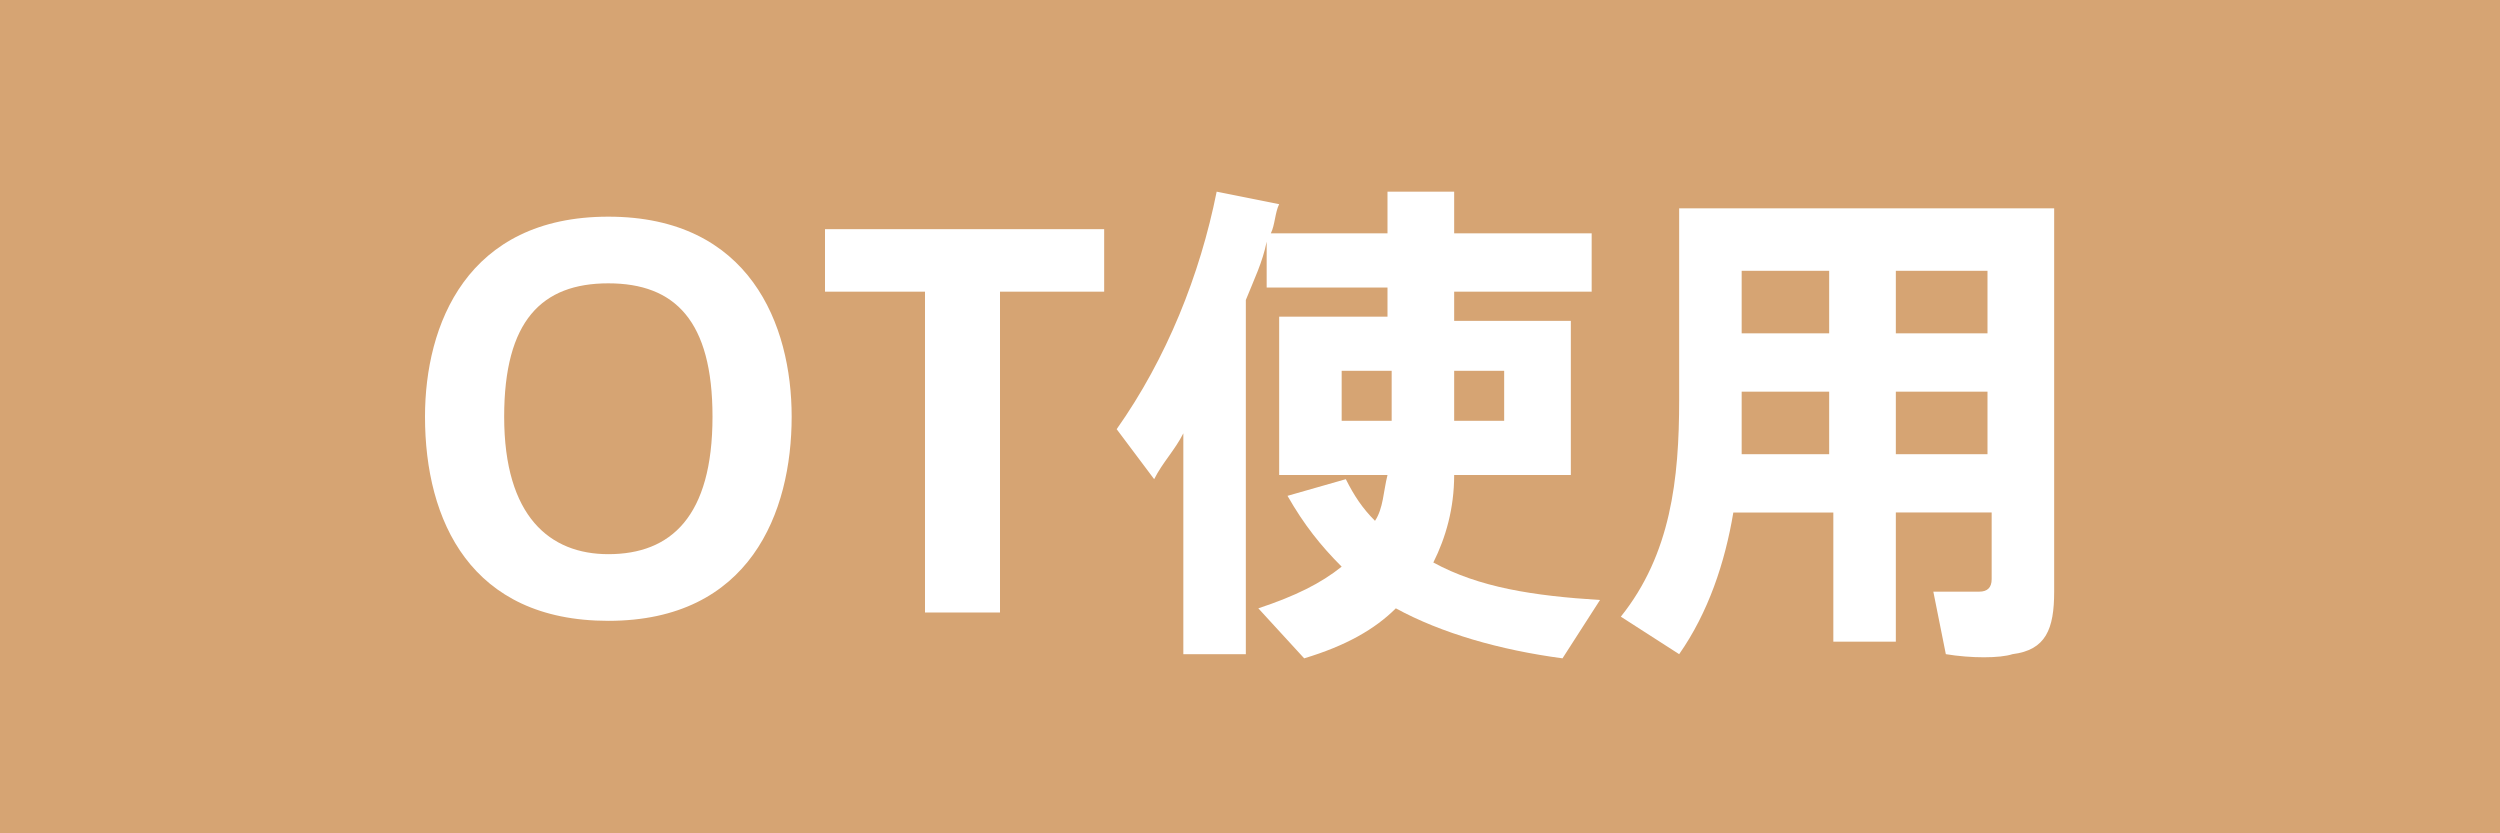 <?xml version="1.0" encoding="utf-8"?>
<!-- Generator: Adobe Illustrator 25.4.1, SVG Export Plug-In . SVG Version: 6.00 Build 0)  -->
<svg version="1.1" id="レイヤー_1" xmlns="http://www.w3.org/2000/svg" xmlns:xlink="http://www.w3.org/1999/xlink" x="0px"
	 y="0px" viewBox="0 0 60 20" style="enable-background:new 0 0 60 20;" xml:space="preserve">
<style type="text/css">
	.st0{fill:#D6A473;}
	.st1{fill:#FFFFFF;}
</style>
<g>
	<rect class="st0" width="60" height="20"/>
</g>
<g>
	<path class="st1" d="M10.2,10c0-2.2,1-4.8,4.4-4.8c3.4,0,4.4,2.6,4.4,4.8c0,2.3-1,4.9-4.4,4.9C11.3,14.9,10.2,12.5,10.2,10L10.2,10
		z M12.1,10c0,2.4,1.1,3.3,2.5,3.3c1.5,0,2.5-0.9,2.5-3.3c0-2.3-0.9-3.2-2.5-3.2C13,6.8,12.1,7.7,12.1,10L12.1,10z"/>
	<path class="st1" d="M22.2,14.7V7h-2.4V5.5h6.7V7H24v7.7H22.2z"/>
	<path class="st1" d="M28.4,15.7v-5.3c-0.2,0.4-0.5,0.7-0.7,1.1l-0.9-1.2c1.2-1.7,2-3.7,2.4-5.7l1.5,0.3c-0.1,0.2-0.1,0.5-0.2,0.7
		h2.8v-1h1.6v1h3.3v1.4h-3.3v0.7h2.8v3.7h-2.8c0,0.8-0.2,1.5-0.5,2.1c1.1,0.6,2.4,0.8,4,0.9l-0.9,1.4c-1.5-0.2-2.9-0.6-4-1.2
		c-0.5,0.5-1.2,0.9-2.2,1.2l-1.1-1.2c0.9-0.3,1.5-0.6,2-1c-0.5-0.5-0.9-1-1.3-1.7l1.4-0.4c0.2,0.4,0.4,0.7,0.7,1
		c0.2-0.3,0.2-0.7,0.3-1.1h-2.6V7.6h2.6V6.9h-2.9V5.8c-0.1,0.5-0.3,0.9-0.5,1.4v8.5H28.4z M32.2,8.9v1.2h1.2V8.9H32.2z M36.1,8.9
		h-1.2v1.2h1.2V8.9z"/>
	<path class="st1" d="M45.5,12.3v3.1h-1.5v-3.1h-2.4c-0.2,1.2-0.6,2.4-1.3,3.4l-1.4-0.9c1.2-1.5,1.4-3.3,1.4-5.2V5h9v9.2
		c0,0.9-0.2,1.4-1,1.5c-0.3,0.1-1,0.1-1.6,0c-0.1-0.5-0.2-1-0.3-1.5c0.4,0,0.9,0,1.1,0c0.2,0,0.3-0.1,0.3-0.3v-1.6H45.5z M43.9,10.9
		V9.4h-2.1v0.2c0,0.4,0,0.9,0,1.3H43.9z M43.9,7.9V6.5h-2.1v1.5H43.9z M47.7,7.9V6.5h-2.2v1.5H47.7z M47.7,10.9V9.4h-2.2v1.5H47.7z"
		/>
</g>
</svg>
